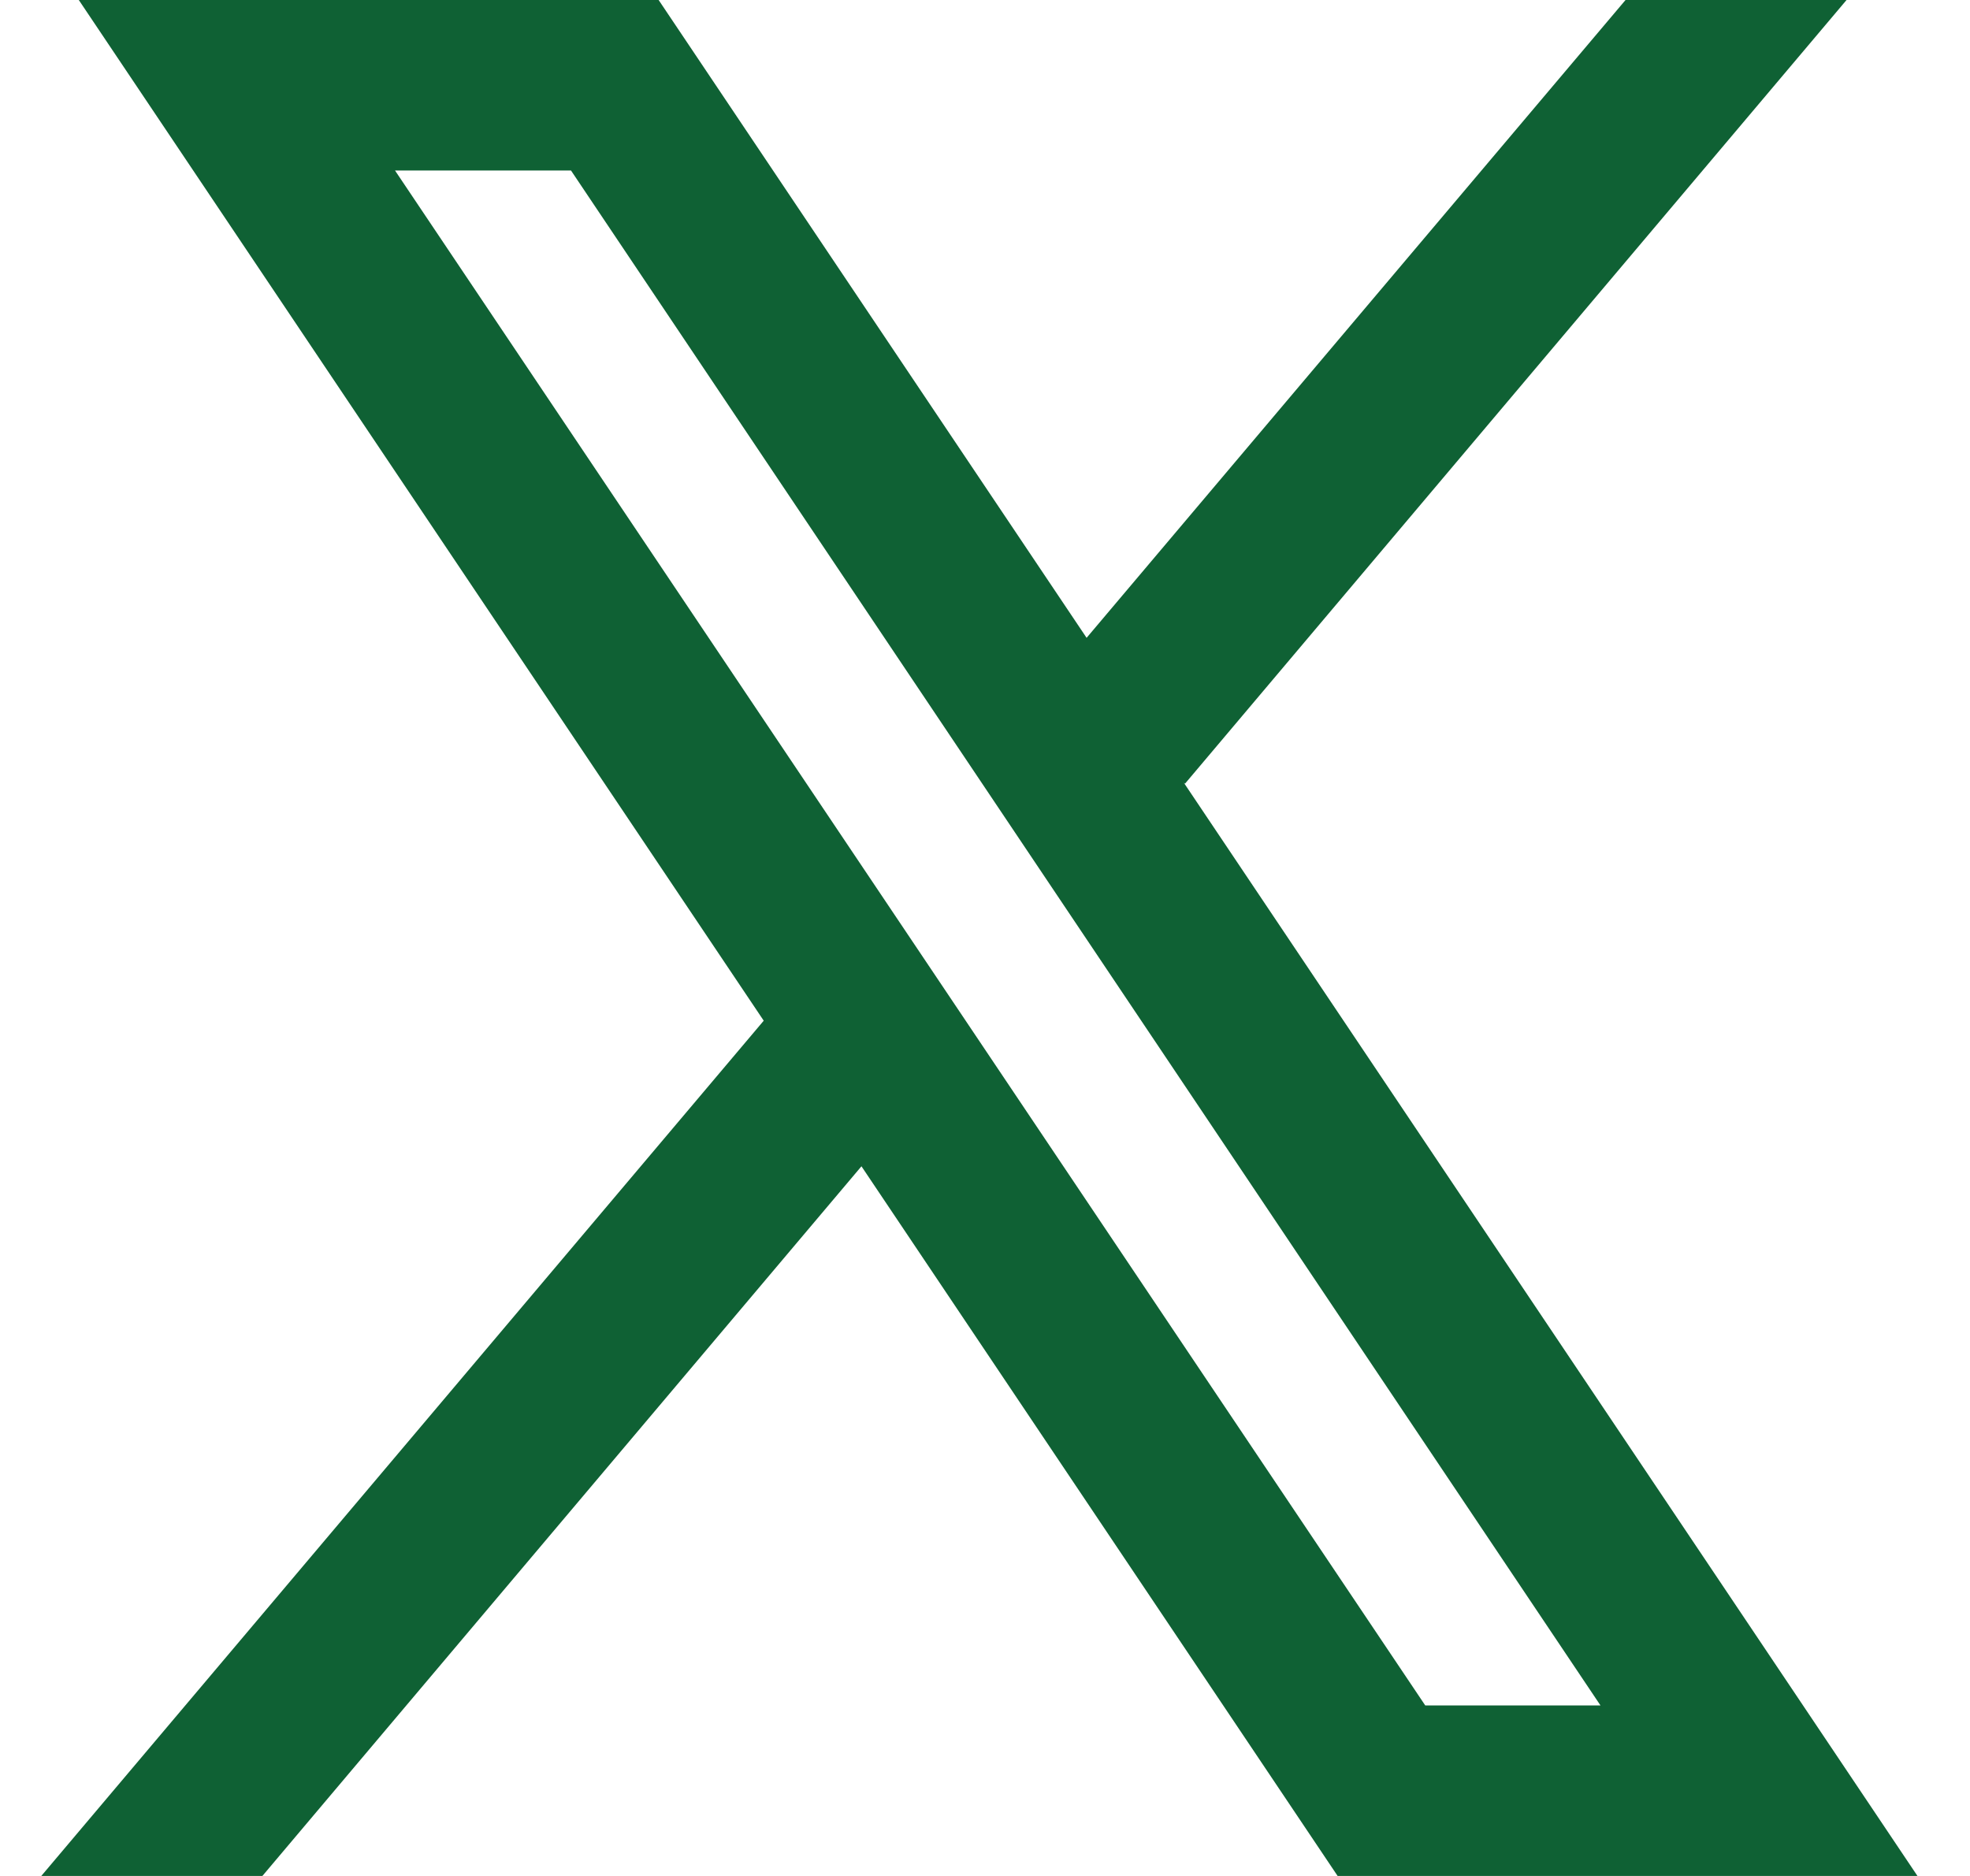 <svg width="21" height="20" viewBox="0 0 21 20" fill="none" xmlns="http://www.w3.org/2000/svg">
<path d="M20.44 20L12.619 8.344L12.632 8.355L19.684 0H17.328L11.583 6.8L7.021 0H0.84L8.142 10.883L8.141 10.882L0.44 20H2.797L9.183 12.434L14.259 20H20.44ZM6.087 1.818L17.061 18.182H15.193L4.211 1.818H6.087Z" fill="#0F6134"/>
</svg>
